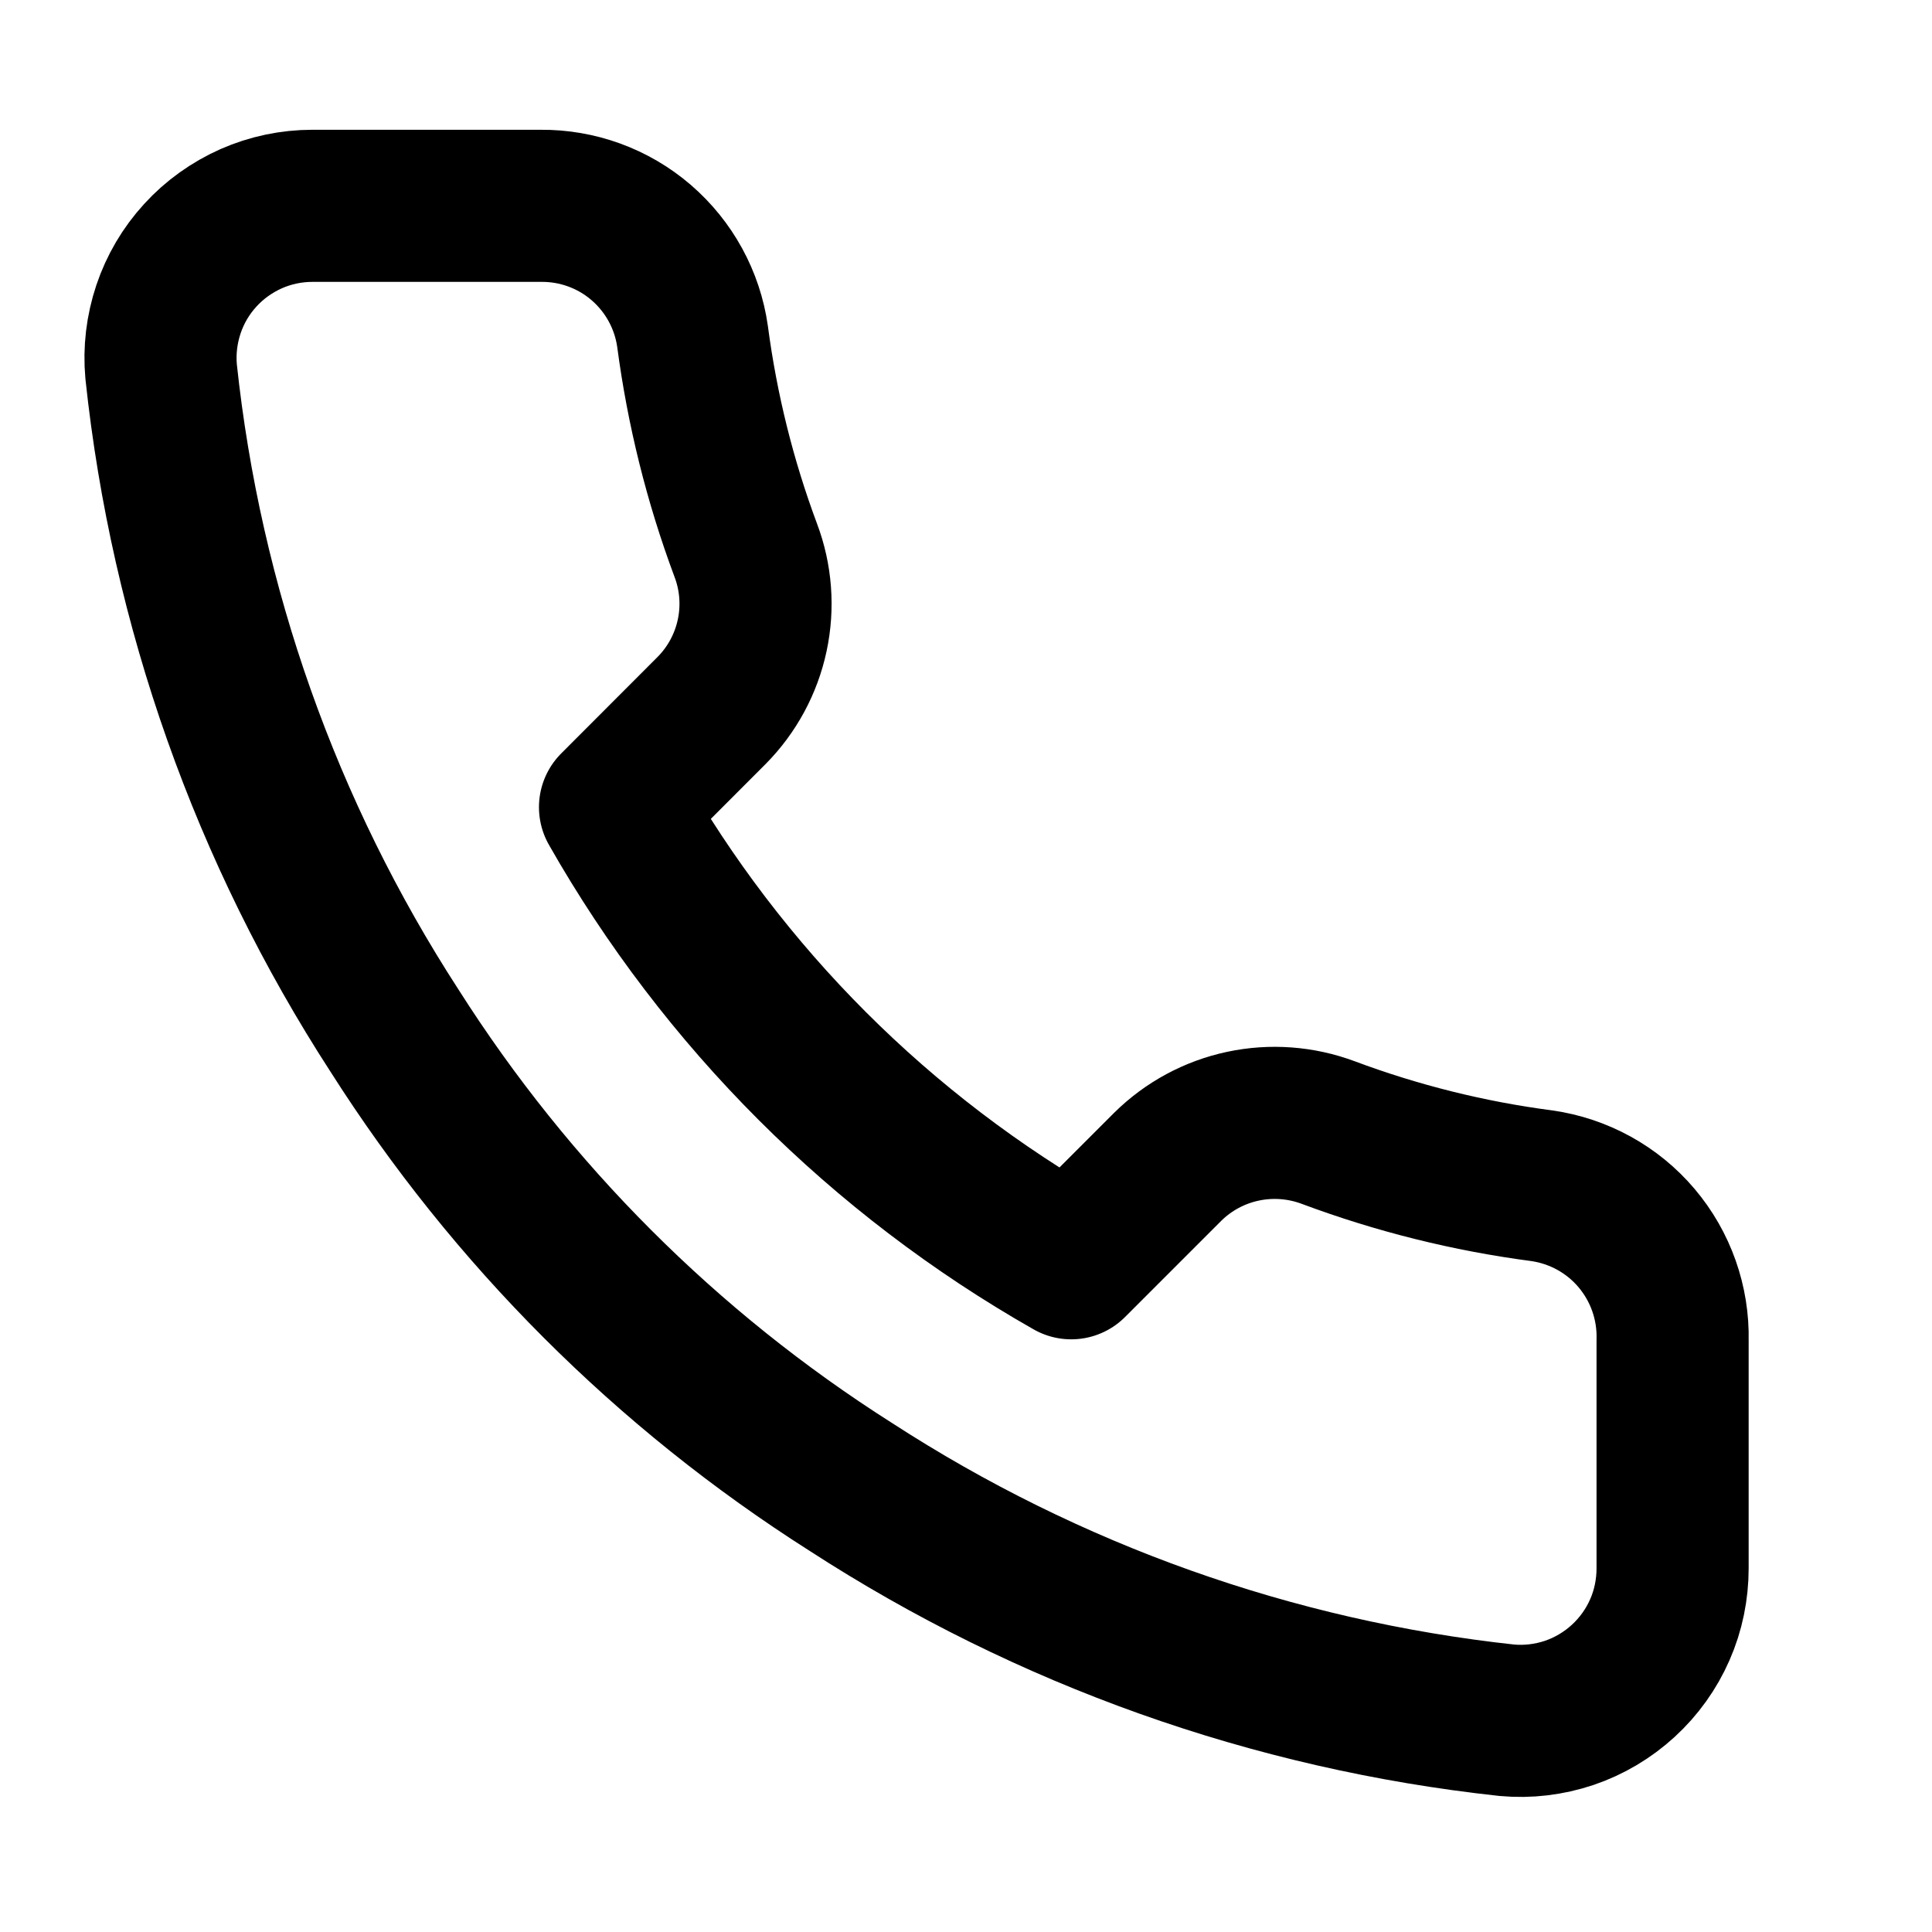 <svg width="15" height="15" viewBox="0 0 15 15" fill="none" xmlns="http://www.w3.org/2000/svg">
<path d="M12.986 10.405V12.175C12.986 12.34 12.953 12.503 12.887 12.653C12.821 12.804 12.724 12.939 12.603 13.05C12.482 13.161 12.339 13.246 12.183 13.299C12.027 13.351 11.863 13.371 11.699 13.356C9.882 13.159 8.138 12.538 6.605 11.544C5.178 10.638 3.969 9.428 3.063 8.002C2.065 6.462 1.445 4.709 1.251 2.885C1.236 2.721 1.256 2.557 1.308 2.401C1.36 2.246 1.444 2.103 1.555 1.982C1.665 1.861 1.8 1.765 1.95 1.698C2.1 1.632 2.262 1.598 2.426 1.598H4.196C4.483 1.595 4.761 1.696 4.978 1.883C5.195 2.07 5.337 2.329 5.377 2.613C5.452 3.18 5.59 3.736 5.79 4.272C5.87 4.483 5.887 4.713 5.84 4.933C5.793 5.154 5.683 5.357 5.524 5.517L4.775 6.267C5.615 7.745 6.839 8.968 8.317 9.808L9.066 9.059C9.227 8.9 9.429 8.791 9.65 8.744C9.871 8.697 10.1 8.714 10.312 8.793C10.847 8.993 11.404 9.132 11.97 9.206C12.257 9.247 12.519 9.391 12.706 9.612C12.893 9.833 12.993 10.115 12.986 10.405Z" stroke="#000" stroke-width="1.181" stroke-linecap="round" stroke-linejoin="round"/>
</svg>
